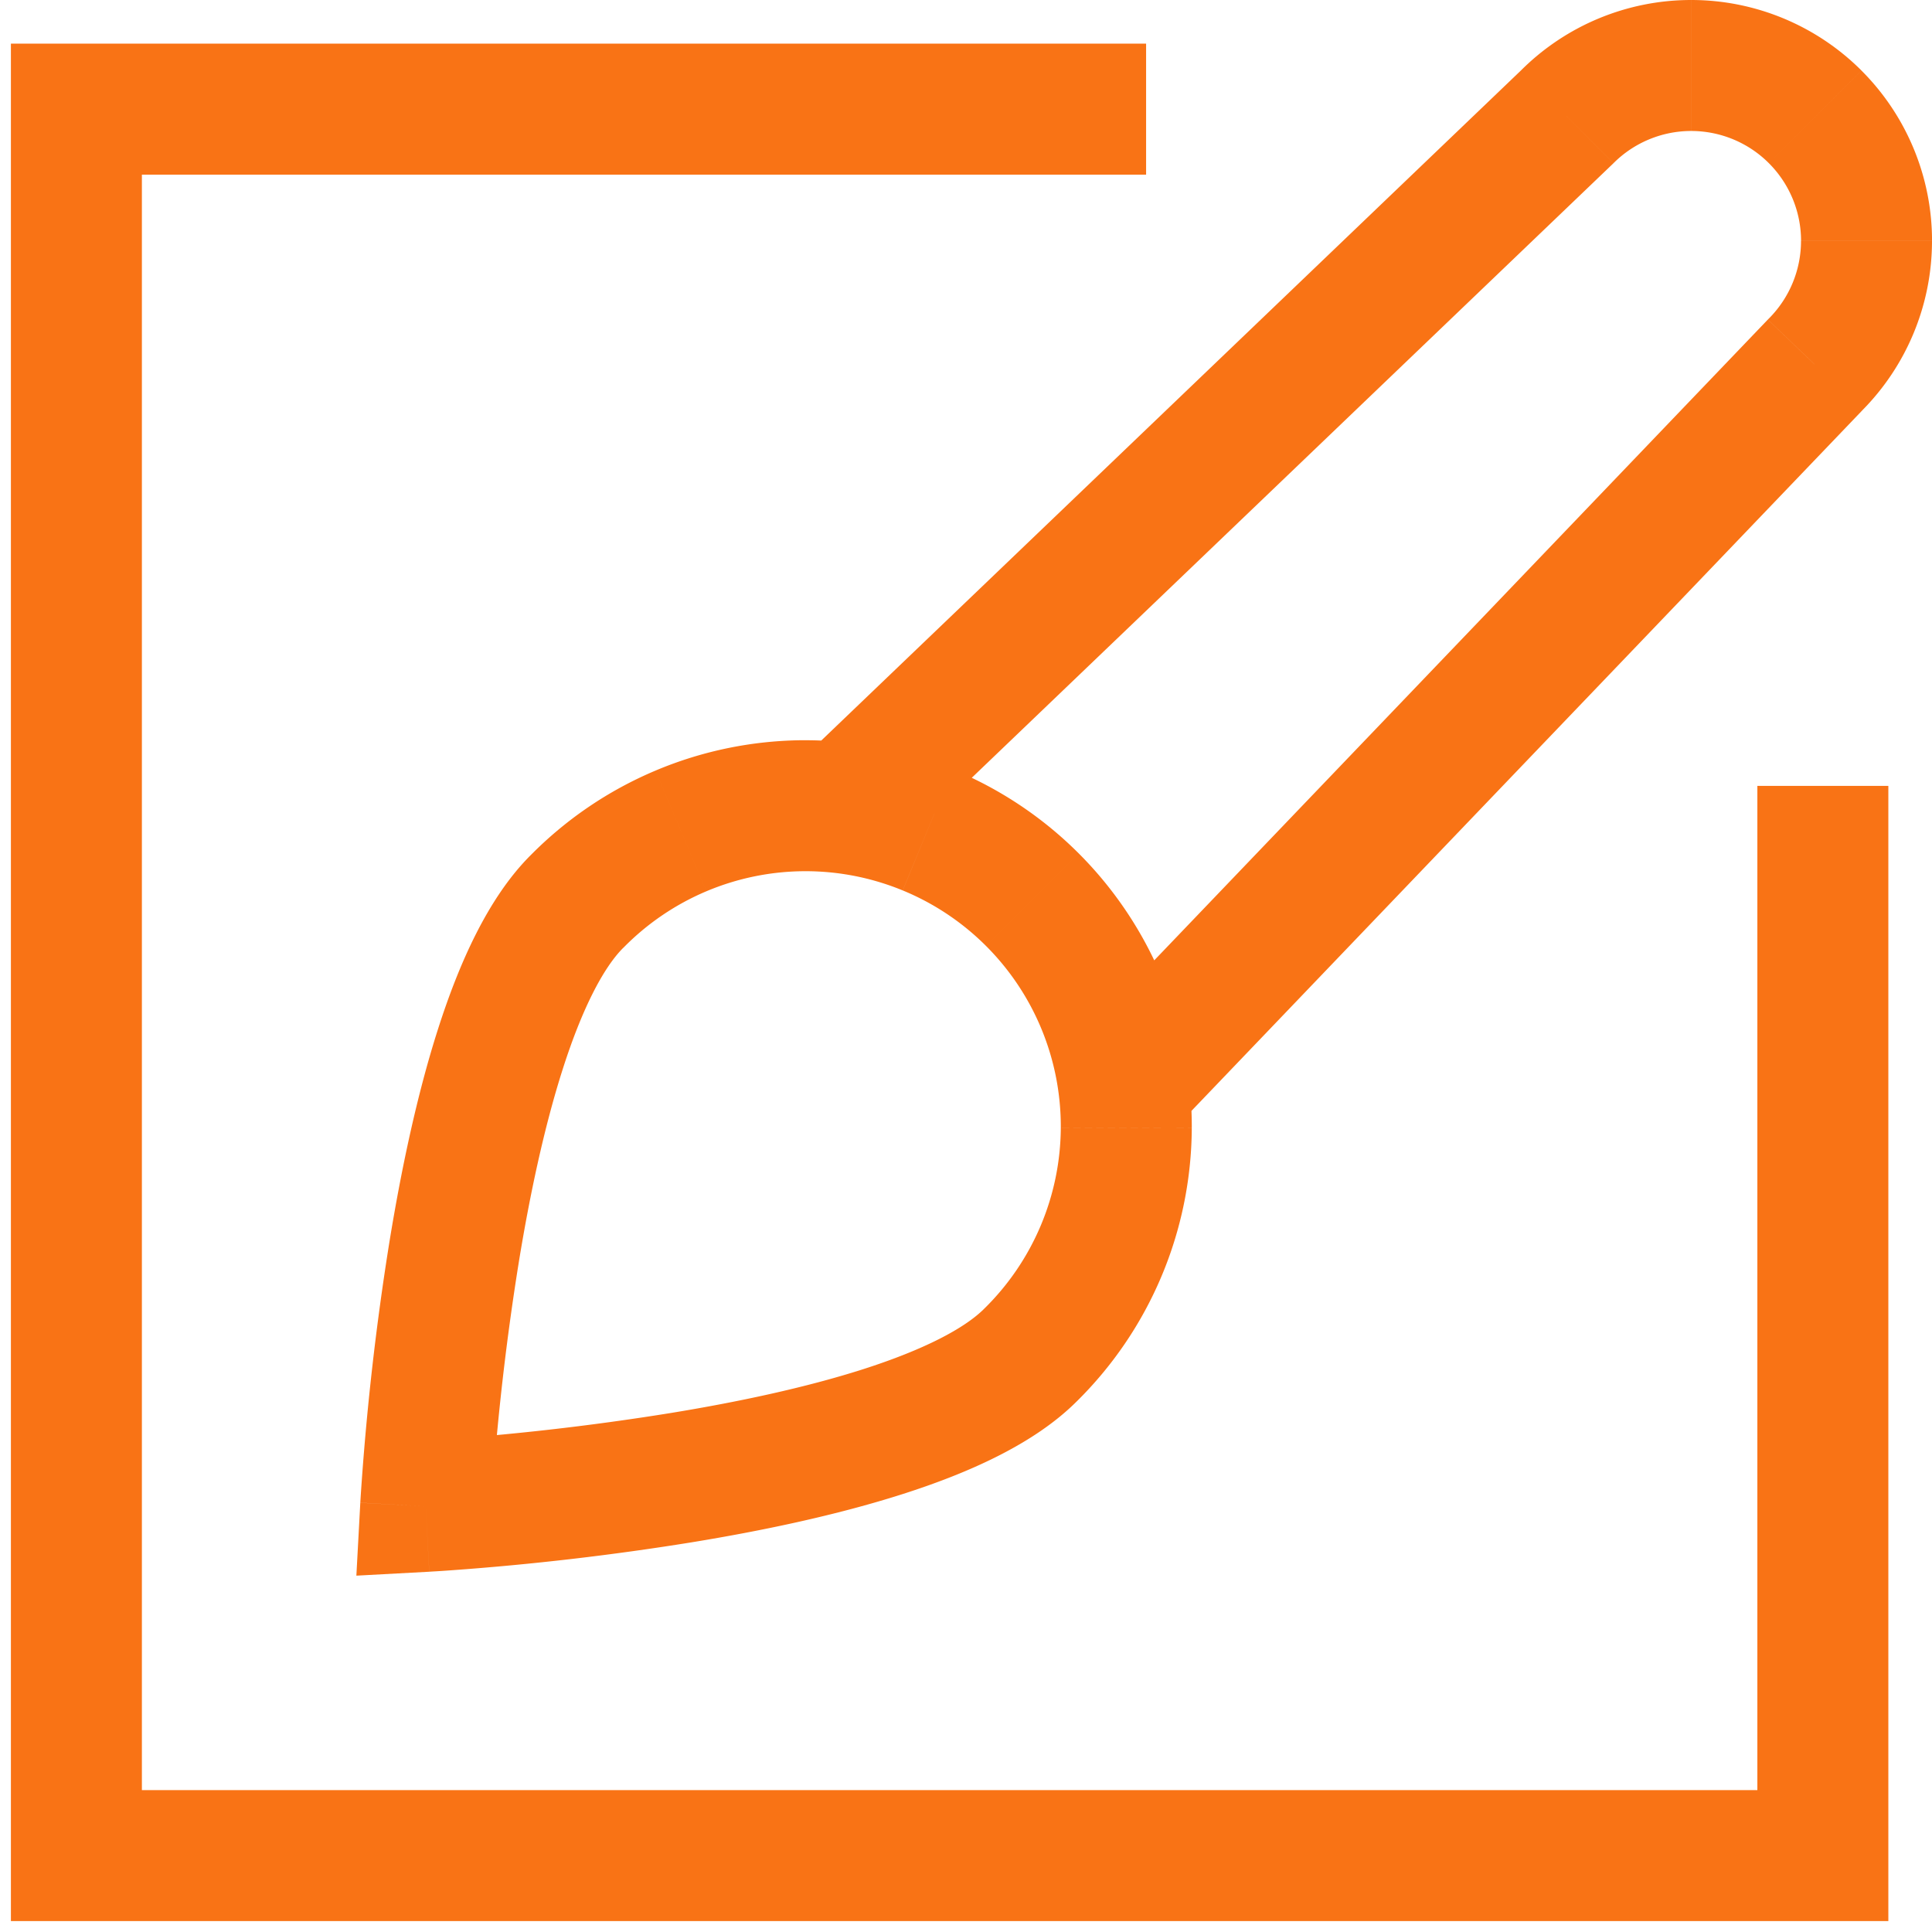 <svg xmlns="http://www.w3.org/2000/svg" fill="none" viewBox="0 0 59 59">
  <path fill="#f97315" d="M33 5.333h2v-4h-2v4Zm-30.667-2v-2h-2v2h2Zm0 53.334h-2v2h2v-2Zm53.334 0v2h2v-2h-2Zm2-30.667v-2h-4v2h4ZM47.859 3.57l1.383 1.444.016-.015.015-.015-1.414-1.415ZM51.645 2V0v2Zm3.787 9.142-1.414-1.414-.016.015-.015.015 1.445 1.384ZM17.616 27.535l1.415 1.414.006-.006.006-.006-1.427-1.402Zm13.85 13.85-1.402-1.427-.007.006-.006.006 1.414 1.414ZM13 46l-1.997-.108-.12 2.226 2.225-.12L13 46ZM33 1.333H2.333v4H33v-4Zm-32.667 2v53.334h4V3.333h-4Zm2 55.334h53.334v-4H2.333v4Zm55.334-2V26h-4v30.667h4Zm-30.533-30.48L49.242 5.014l-2.767-2.889-22.108 21.173 2.767 2.89ZM49.273 4.984A3.355 3.355 0 0 1 51.645 4V0c-1.95 0-3.821.775-5.2 2.154l2.828 2.829ZM51.645 4c.89 0 1.744.353 2.373.983l2.828-2.829A7.355 7.355 0 0 0 51.646 0v4Zm2.373.983c.629.629.983 1.482.983 2.372h4c0-1.95-.775-3.821-2.155-5.2l-2.828 2.828ZM55 7.356c0 .89-.354 1.743-.983 2.373l2.828 2.828A7.355 7.355 0 0 0 59 7.357h-4ZM53.986 9.76 32.814 31.87l2.89 2.766 21.172-22.109-2.889-2.767ZM19.043 28.937a7.795 7.795 0 0 1 2.529-1.719l-1.555-3.685a11.794 11.794 0 0 0-3.828 2.6l2.854 2.804Zm2.529-1.719a7.795 7.795 0 0 1 2.995-.613l-.017-4a11.792 11.792 0 0 0-4.533.928l1.555 3.685Zm2.995-.613a7.793 7.793 0 0 1 3 .587l1.524-3.699a11.795 11.795 0 0 0-4.541-.887l.017 4Zm3 .587a7.792 7.792 0 0 1 2.545 1.696l2.829-2.828a11.795 11.795 0 0 0-3.85-2.567l-1.523 3.7Zm2.545 1.696a7.79 7.79 0 0 1 1.696 2.544l3.699-1.522a11.792 11.792 0 0 0-2.566-3.85l-2.829 2.828Zm1.696 2.544a7.8 7.8 0 0 1 .587 3l4 .018c.006-1.557-.295-3.1-.888-4.54l-3.7 1.522Zm.587 3a7.793 7.793 0 0 1-.613 2.996l3.685 1.555c.605-1.434.92-2.975.928-4.532l-4-.018Zm-.613 2.996a7.795 7.795 0 0 1-1.718 2.53l2.803 2.853a11.794 11.794 0 0 0 2.6-3.828l-3.685-1.555Zm-1.73 2.542c-.603.602-1.847 1.252-3.696 1.844-1.78.57-3.86 1.008-5.88 1.338a79.61 79.61 0 0 1-7.435.842l-.115.007-.027.002h-.007L13 46l.109 1.997h.014l.035-.003a28.2 28.2 0 0 0 .621-.04 83.591 83.591 0 0 0 7.342-.854c2.118-.346 4.414-.823 6.455-1.477 1.973-.632 3.993-1.515 5.303-2.824l-2.828-2.83ZM13 46l1.997.108V46.1l.002-.027a37.044 37.044 0 0 1 .037-.568 79.604 79.604 0 0 1 .811-6.982c.33-2.02.77-4.1 1.34-5.88.591-1.848 1.241-3.093 1.843-3.695l-2.829-2.828c-1.31 1.31-2.192 3.33-2.824 5.303-.654 2.041-1.13 4.337-1.477 6.456a83.544 83.544 0 0 0-.886 7.83l-.008.132-.002.036v.01l-.001.003L13 46Z"/>
</svg>
